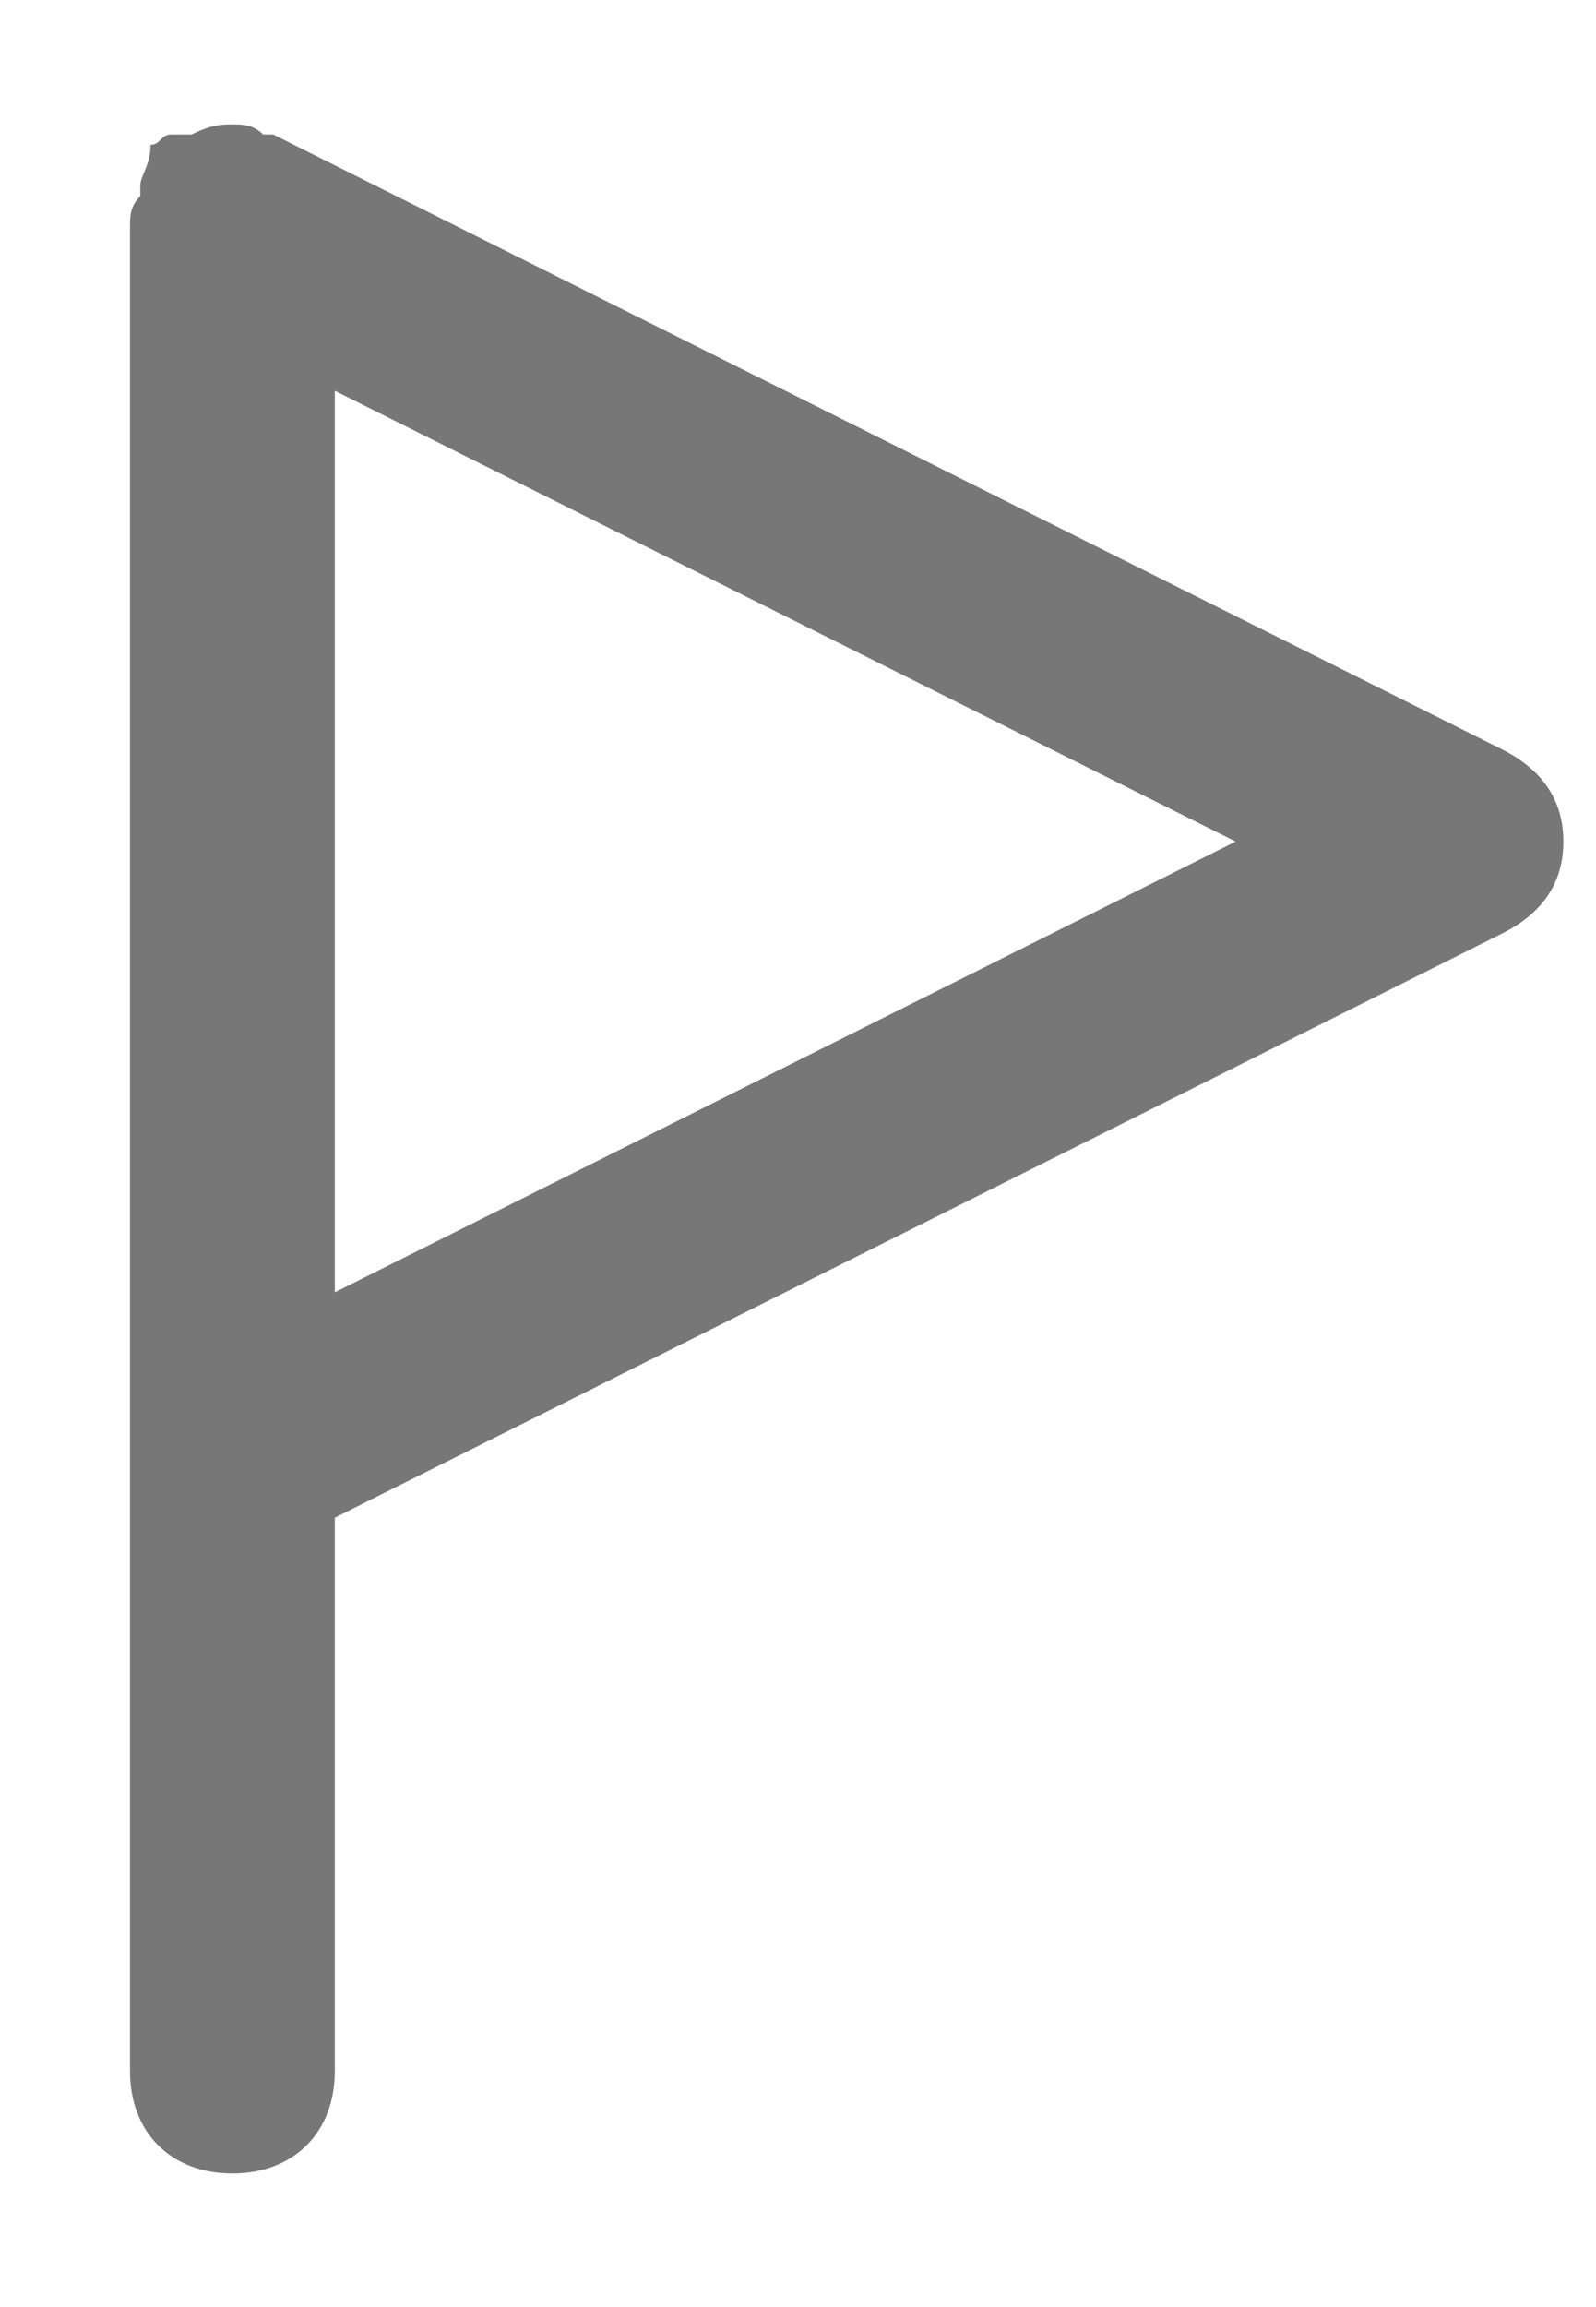 <svg width="9" height="13" viewBox="0 0 9 13" fill="none" xmlns="http://www.w3.org/2000/svg">
<path d="M8.469 4.222L1.541 0.758C1.541 0.758 1.541 0.758 1.484 0.758C1.426 0.701 1.368 0.701 1.31 0.701C1.253 0.701 1.195 0.701 1.08 0.758C1.08 0.758 1.08 0.758 1.022 0.758H0.964C0.906 0.758 0.906 0.816 0.849 0.816C0.849 0.932 0.791 0.989 0.791 1.047C0.791 1.047 0.791 1.047 0.791 1.105C0.733 1.163 0.733 1.22 0.733 1.278V8.206V11.67C0.733 12.016 0.964 12.247 1.31 12.247C1.657 12.247 1.888 12.016 1.888 11.67V8.552L8.469 5.261C8.7 5.146 8.816 4.973 8.816 4.742C8.816 4.511 8.7 4.338 8.469 4.222ZM1.888 2.202L6.968 4.742L1.888 7.282V2.202Z" fill="#777777"/>
</svg>
